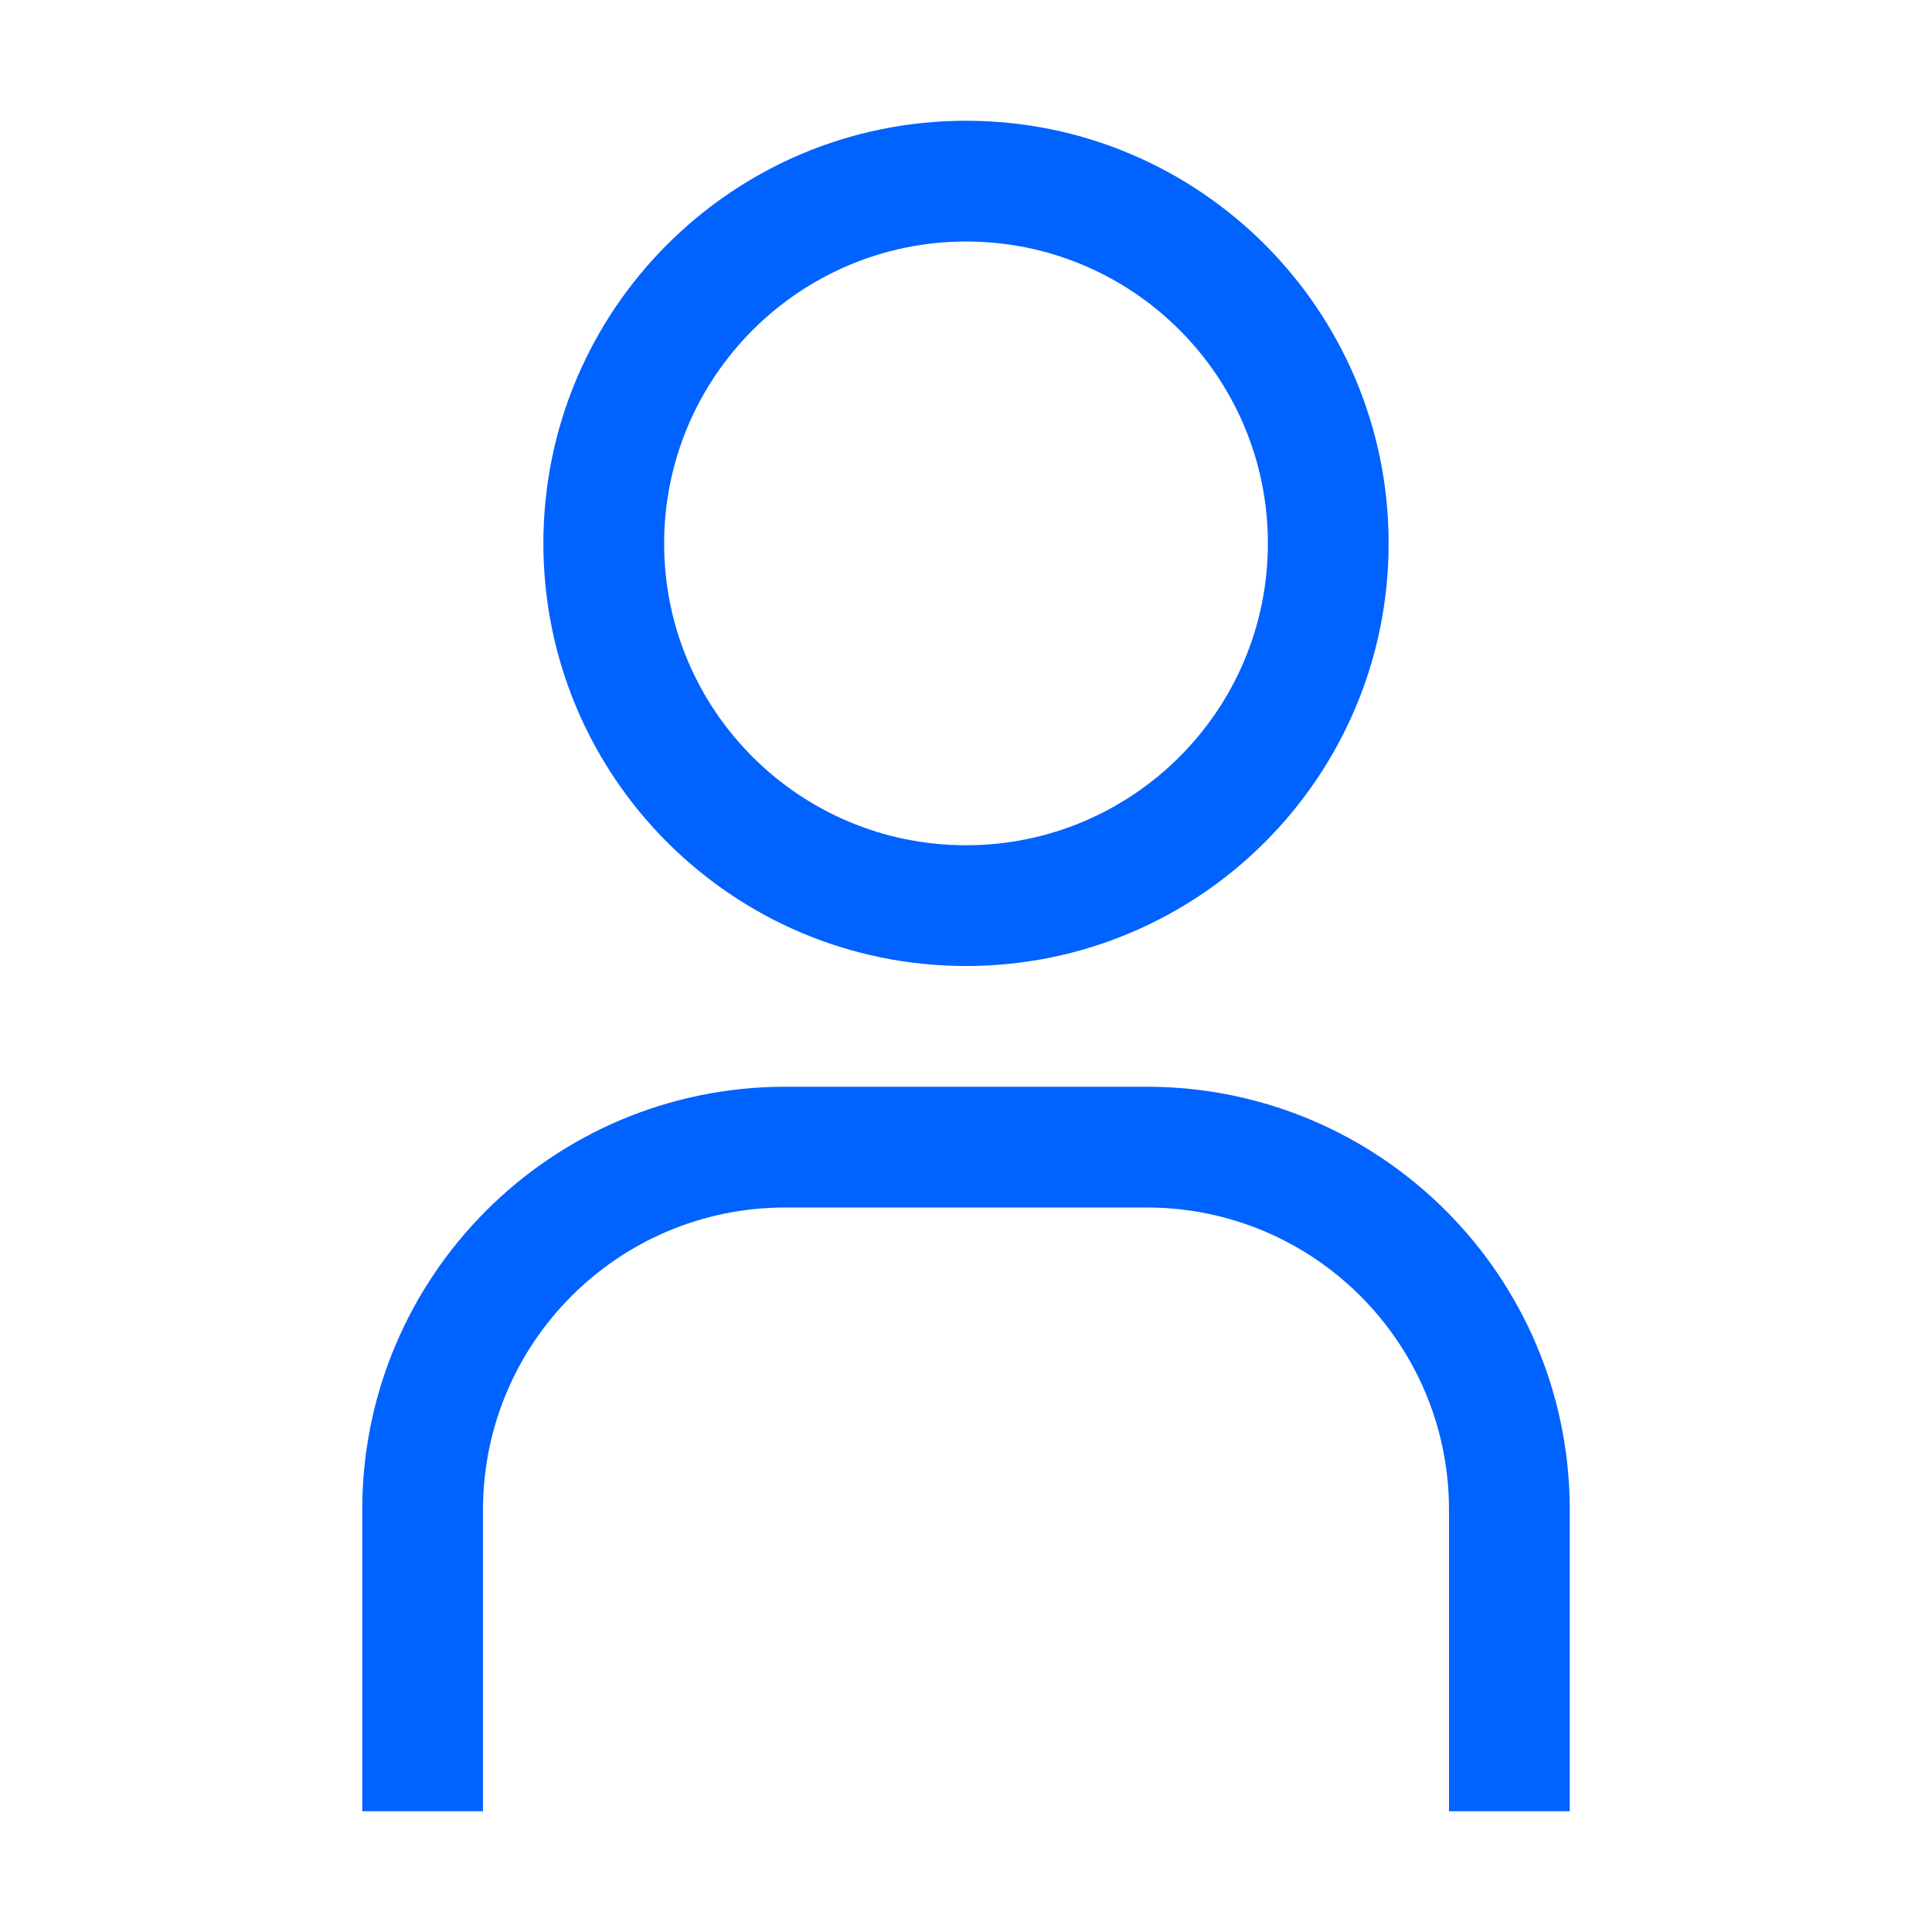 <?xml version="1.0" encoding="UTF-8"?>
<svg width="16px" height="16px" viewBox="0 0 16 16" version="1.1" xmlns="http://www.w3.org/2000/svg" xmlns:xlink="http://www.w3.org/1999/xlink">
    <!-- Generator: Sketch 53.2 (72643) - https://sketchapp.com -->
    <title>login</title>
    <desc>Created with Sketch.</desc>
    <defs>
        <path d="M5,1 C6.381,1 7.5,2.119 7.5,3.5 C7.5,4.881 6.381,6 5,6 C3.619,6 2.5,4.881 2.5,3.5 C2.502,2.12 3.62,1.002 5,1 L5,1 Z M5,0 C3.067,0 1.5,1.567 1.5,3.5 C1.5,5.433 3.067,7 5,7 C6.933,7 8.5,5.433 8.5,3.5 C8.5,1.567 6.933,1.11022302e-15 5,0 Z M10,14 L9,14 L9,11.5 C8.998,10.12 7.88,9.002 6.5,9 L3.5,9 C2.12,9.002 1.002,10.12 1,11.5 L1,14 L0,14 L0,11.5 C0.002,9.568 1.568,8.002 3.5,8 L6.5,8 C8.432,8.002 9.998,9.568 10,11.5 L10,14 Z" id="path-1"></path>
    </defs>
    <g id="login" stroke="none" stroke-width="1" fill="none" fill-rule="evenodd">
        <g id="icon/user/user/16" transform="translate(3, 1)">
            <mask id="mask-2" fill="white">
                <use xlink:href="#path-1"></use>
            </mask>
            <use id="icon-color" fill="#0062FF" xlink:href="#path-1"></use>
        </g>
    </g>
</svg>